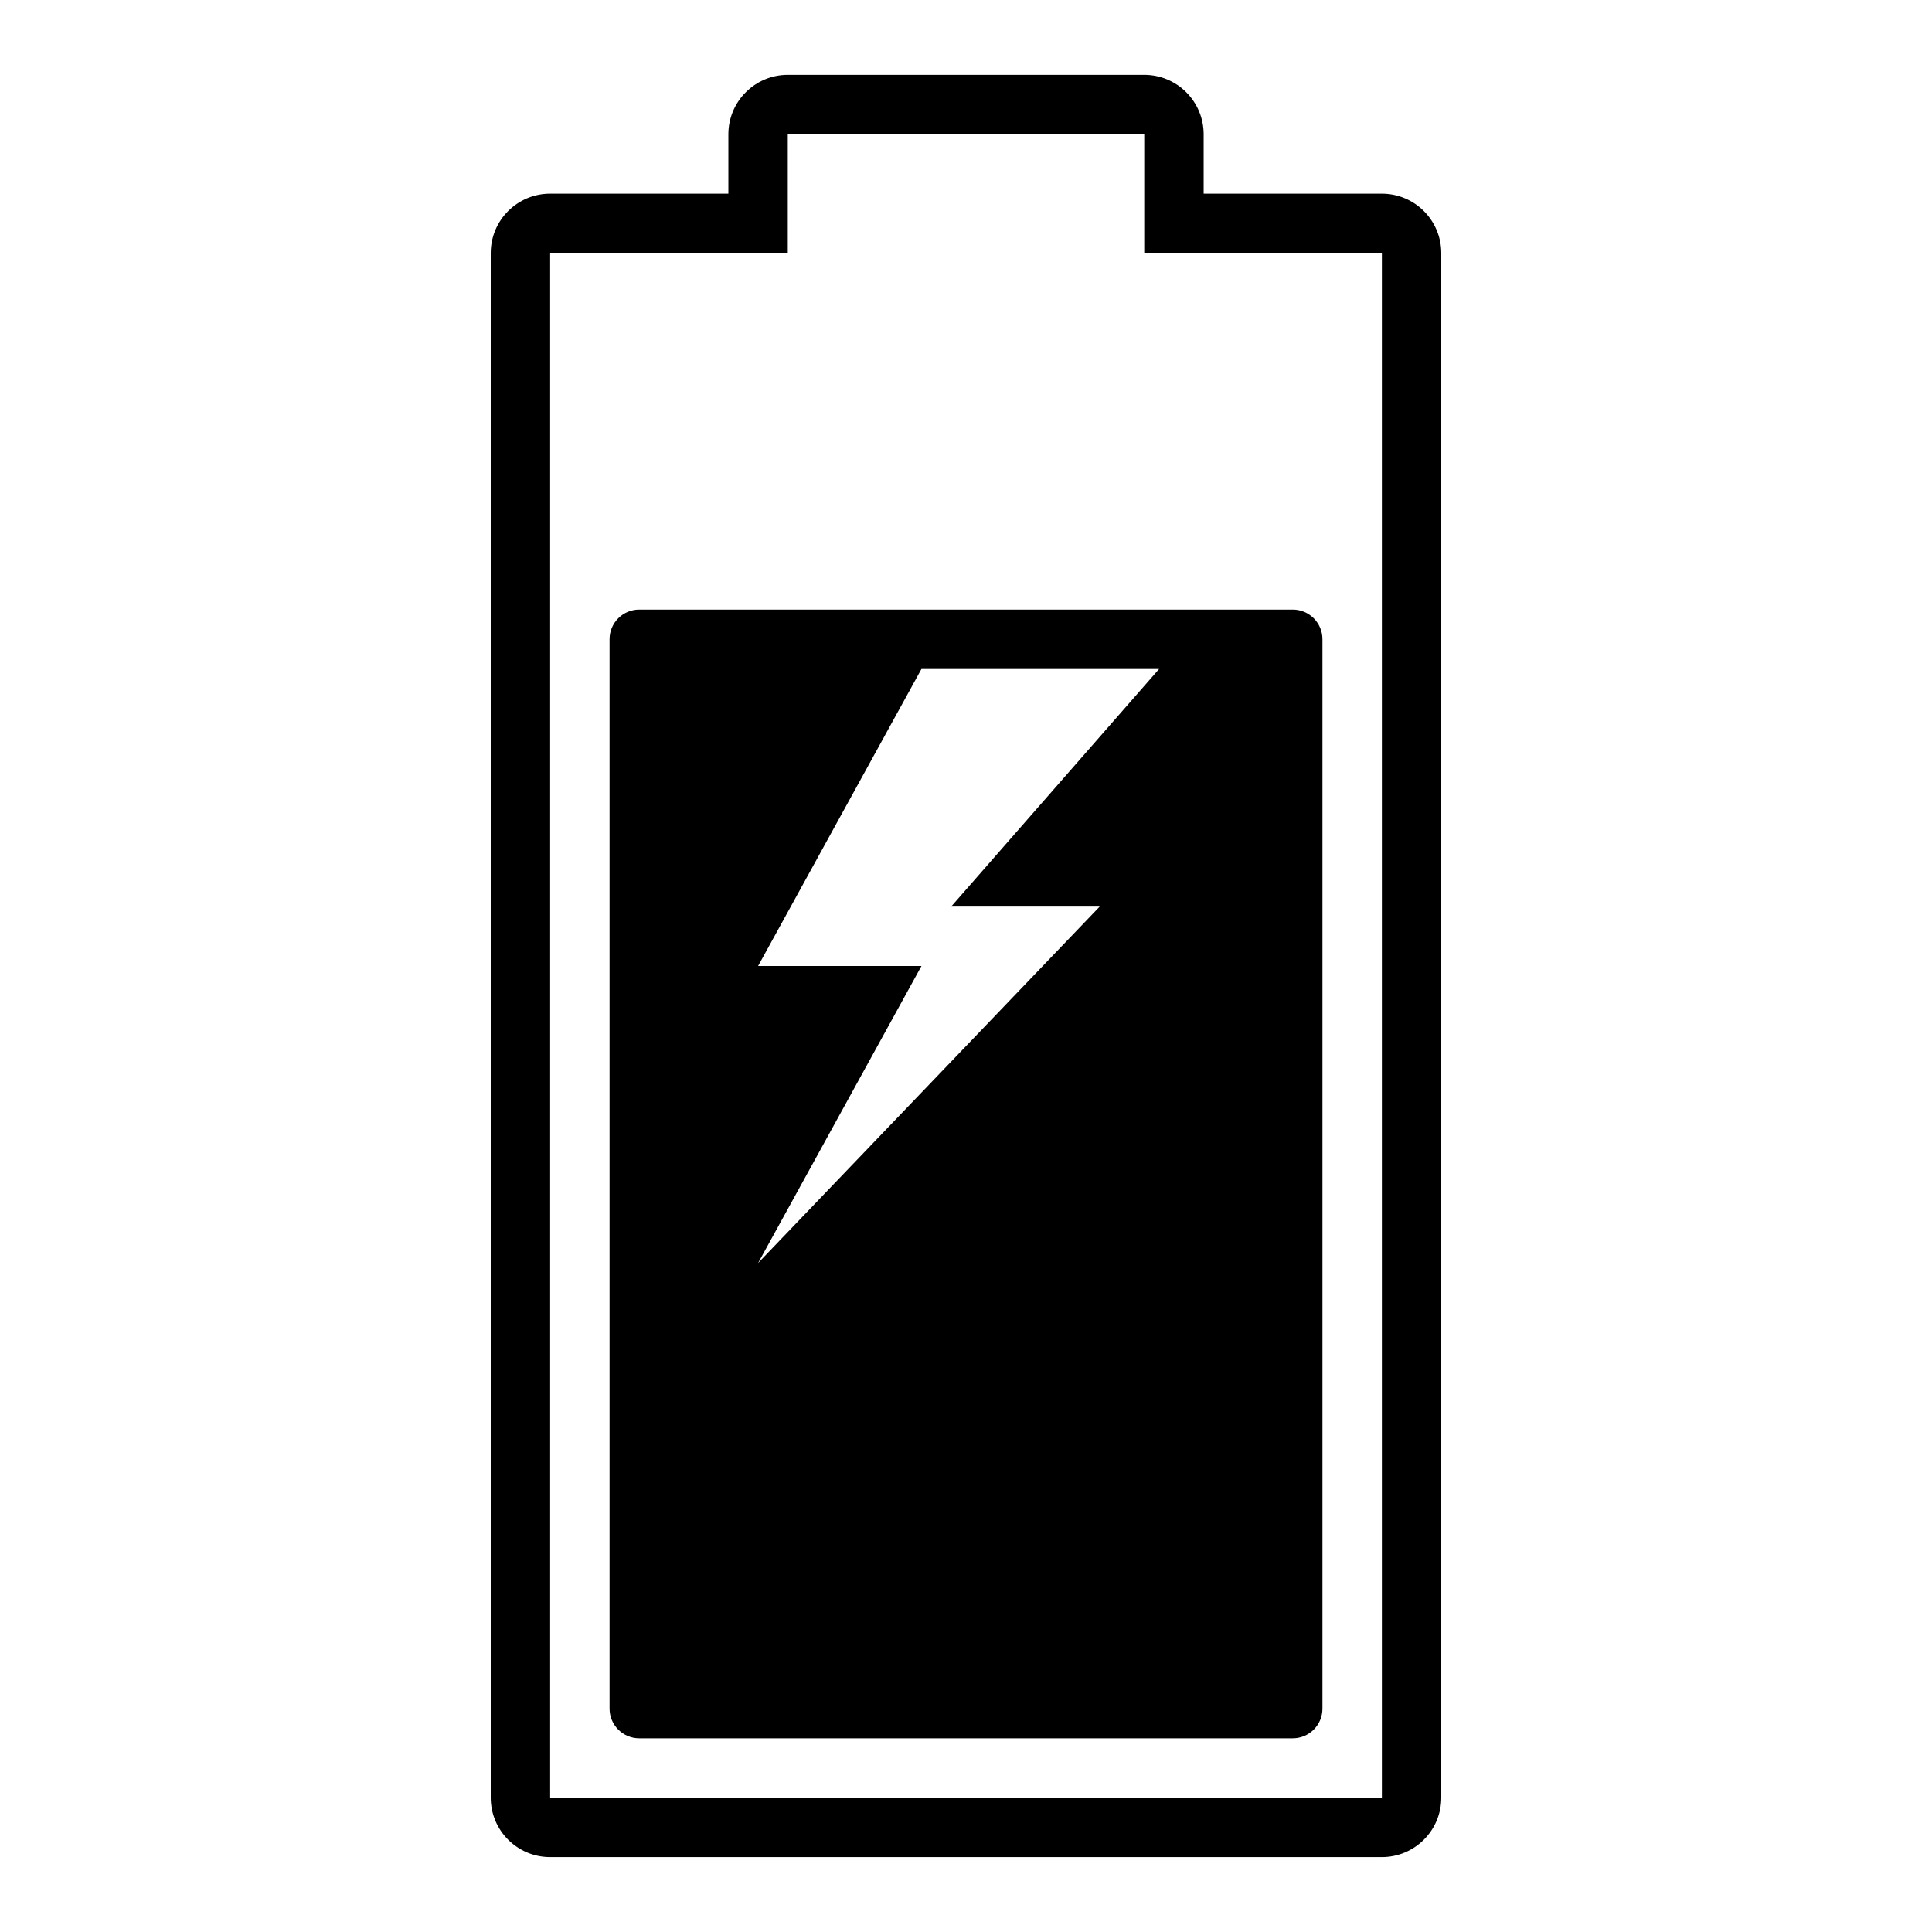 <?xml version="1.0" encoding="UTF-8"?>
<!-- Uploaded to: ICON Repo, www.svgrepo.com, Generator: ICON Repo Mixer Tools -->
<svg fill="#000000" width="800px" height="800px" version="1.1" viewBox="144 144 512 512" xmlns="http://www.w3.org/2000/svg">
 <g>
  <path d="m352.77 179.58v31.488h-62.977v409.34h220.42v-409.34h-62.977v-31.488zm-15.742 15.742v-15.742c0-8.695 7.047-15.746 15.742-15.746h94.465c8.695 0 15.746 7.051 15.746 15.746v15.742h47.23c8.695 0 15.742 7.051 15.742 15.746v409.34c0 8.695-7.047 15.746-15.742 15.746h-220.42c-8.695 0-15.742-7.051-15.742-15.746v-409.34c0-8.695 7.047-15.746 15.742-15.746z"/>
  <path d="m313.41 305.54h173.18c4.348 0 7.871 3.523 7.871 7.871v283.39c0 4.348-3.523 7.871-7.871 7.871h-173.18c-4.348 0-7.871-3.523-7.871-7.871v-283.39c0-4.348 3.523-7.871 7.871-7.871zm74.785 15.742-43.297 78.723h43.297l-43.297 78.719 90.527-94.465h-39.359l55.105-62.977z" fill-rule="evenodd"/>
 </g>
</svg>